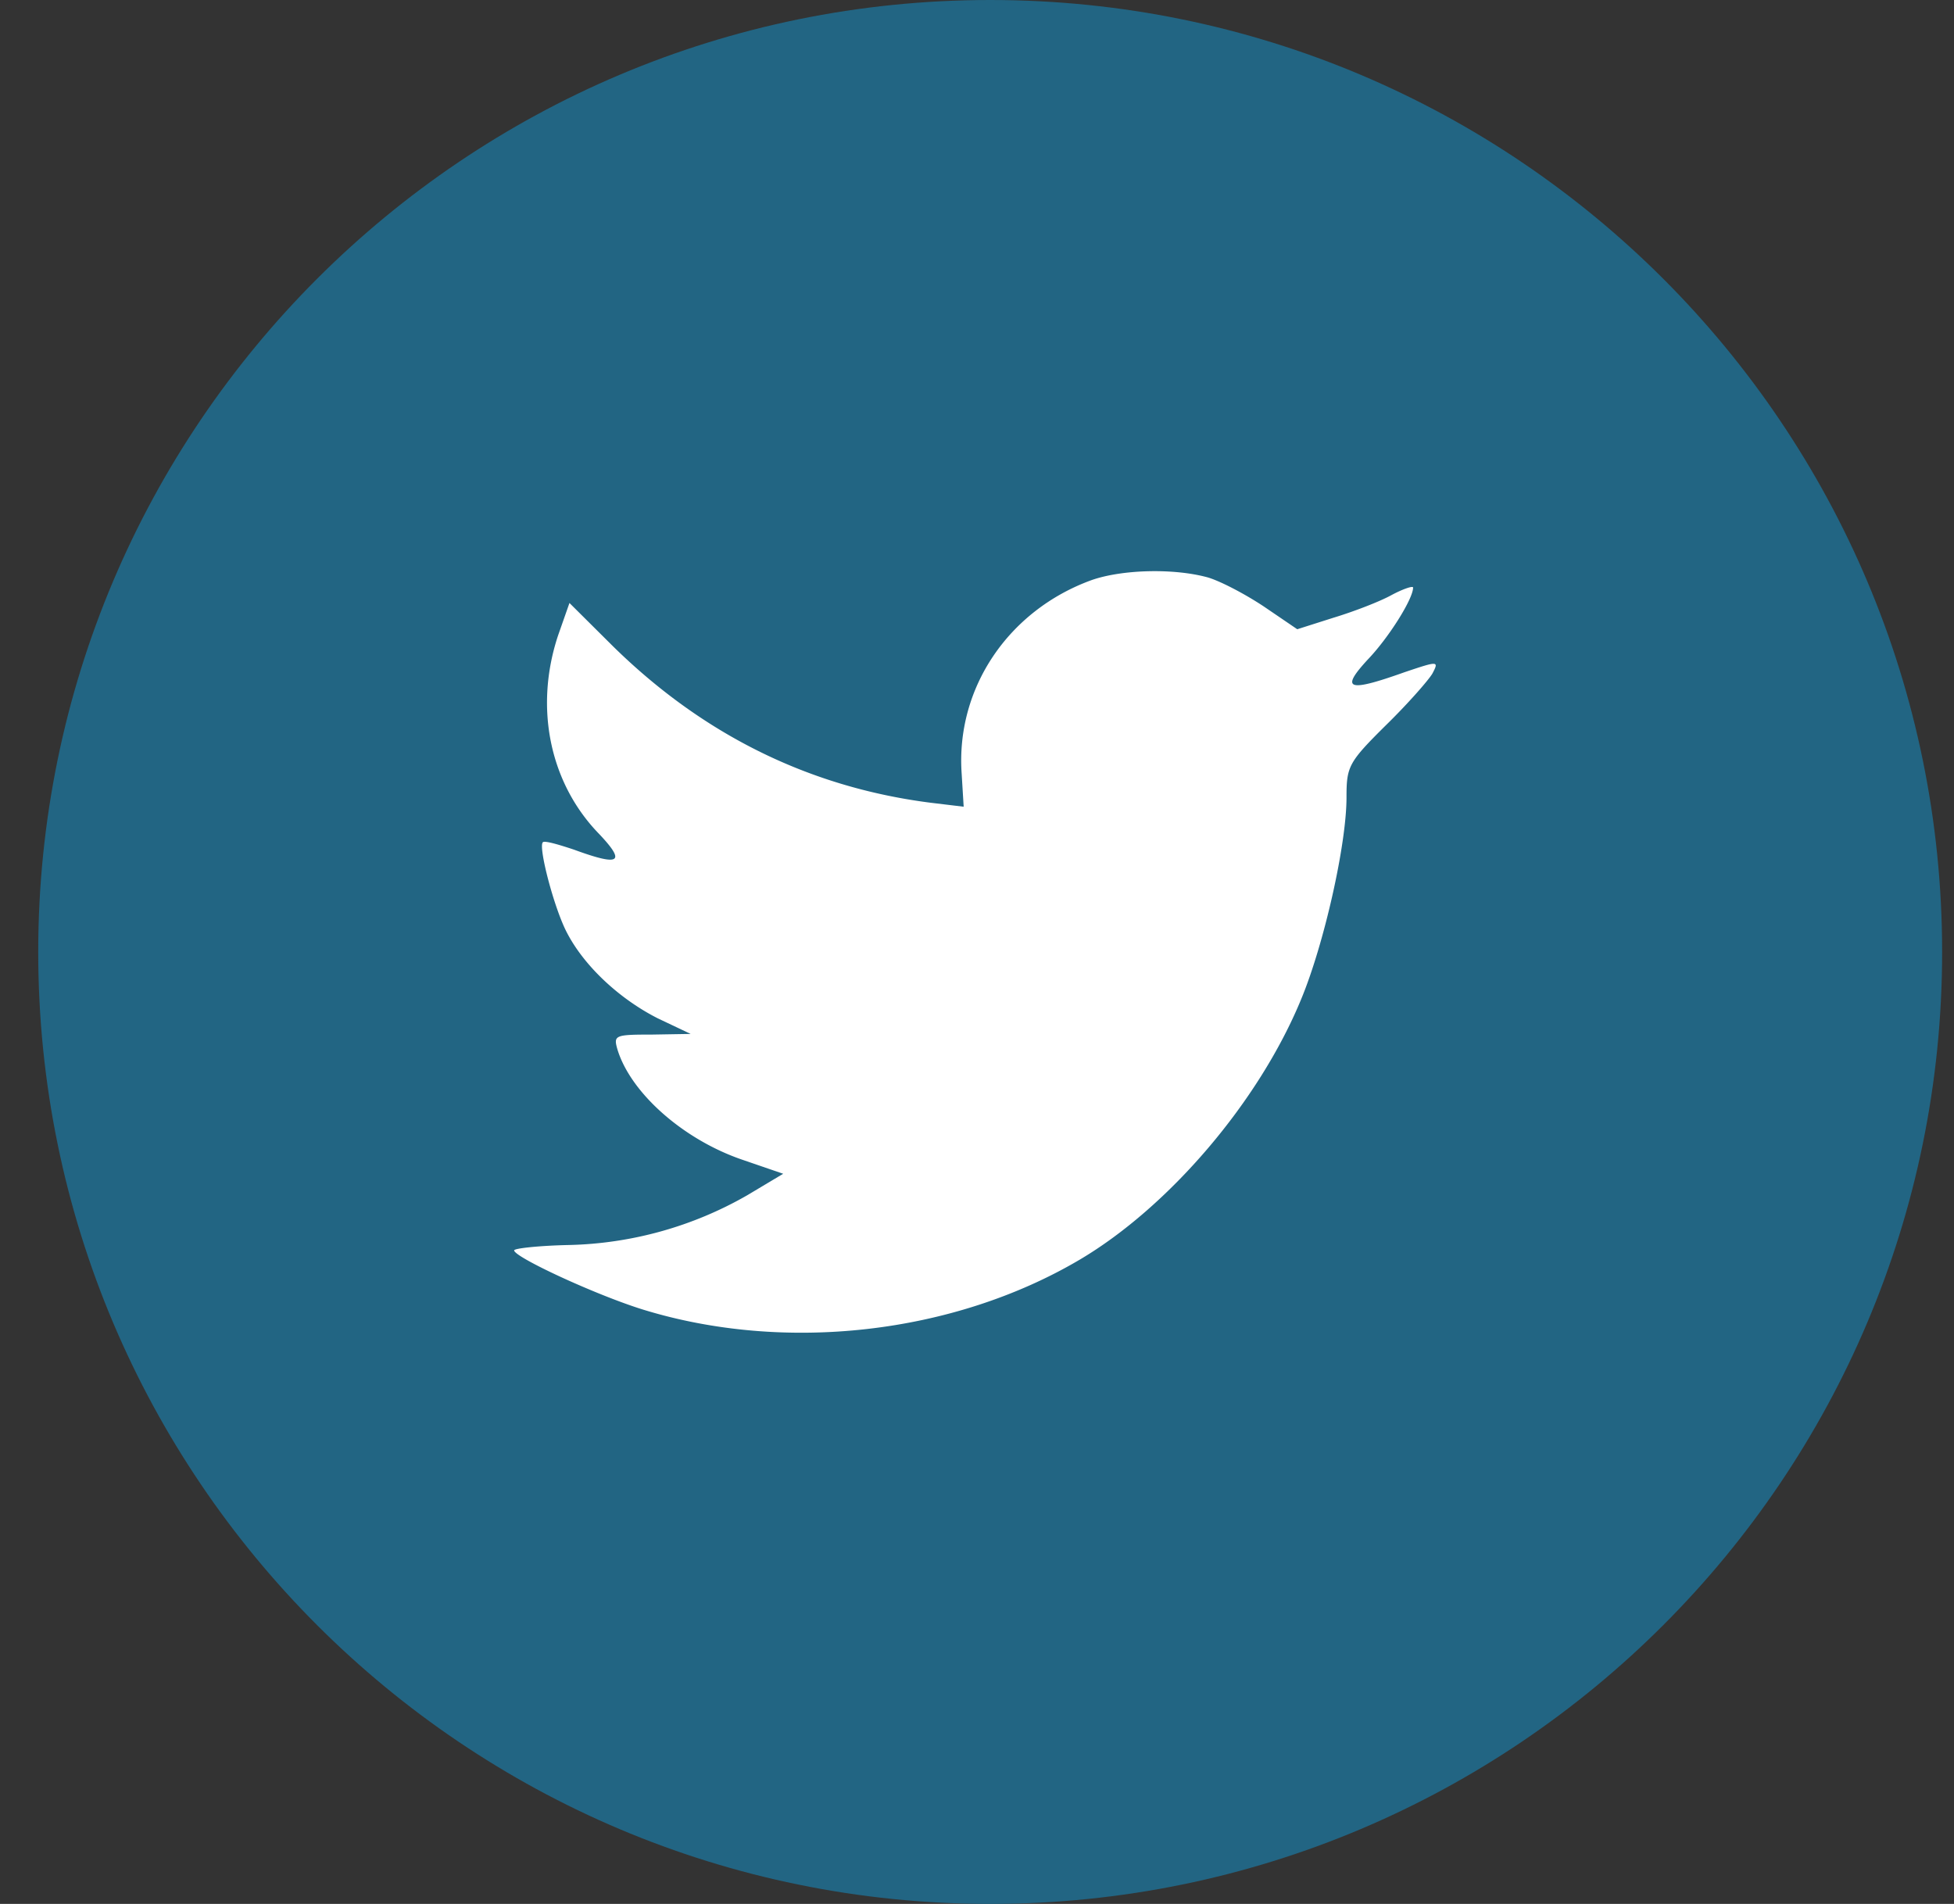 <svg width="39" height="38" fill="none" xmlns="http://www.w3.org/2000/svg"><rect width="100%" height="100%" fill="#333333" stroke="none"/><path d="M.763 19c0-10.493 8.506-19 19-19 10.493 0 19 8.507 19 19s-8.507 19-19 19c-10.494 0-19-8.507-19-19Z" fill="#226583"/><path d="m19.194 15.443.04.658-.665-.08c-2.419-.31-4.532-1.356-6.326-3.114l-.877-.872-.226.644c-.479 1.436-.173 2.952.824 3.972.531.563.412.644-.505.308-.32-.107-.598-.187-.625-.147-.093.094.226 1.315.479 1.798.345.67 1.05 1.328 1.82 1.717l.652.309-.771.013c-.744 0-.771.014-.691.295.265.873 1.315 1.798 2.485 2.2l.824.283-.718.429a7.482 7.482 0 0 1-3.562.993c-.598.013-1.09.067-1.09.107 0 .134 1.622.886 2.566 1.18 2.83.873 6.193.497 8.718-.992 1.794-1.06 3.588-3.166 4.426-5.206.451-1.087.903-3.072.903-4.025 0-.617.04-.698.784-1.436.439-.429.851-.899.93-1.033.134-.255.12-.255-.557-.027-1.13.403-1.29.35-.731-.255.412-.429.903-1.207.903-1.435 0-.04-.199.027-.425.147-.24.134-.77.336-1.17.457l-.717.228-.651-.443c-.36-.242-.864-.51-1.13-.59-.678-.188-1.714-.162-2.326.053-1.661.604-2.711 2.16-2.591 3.864Z" fill="#fff"/></svg>